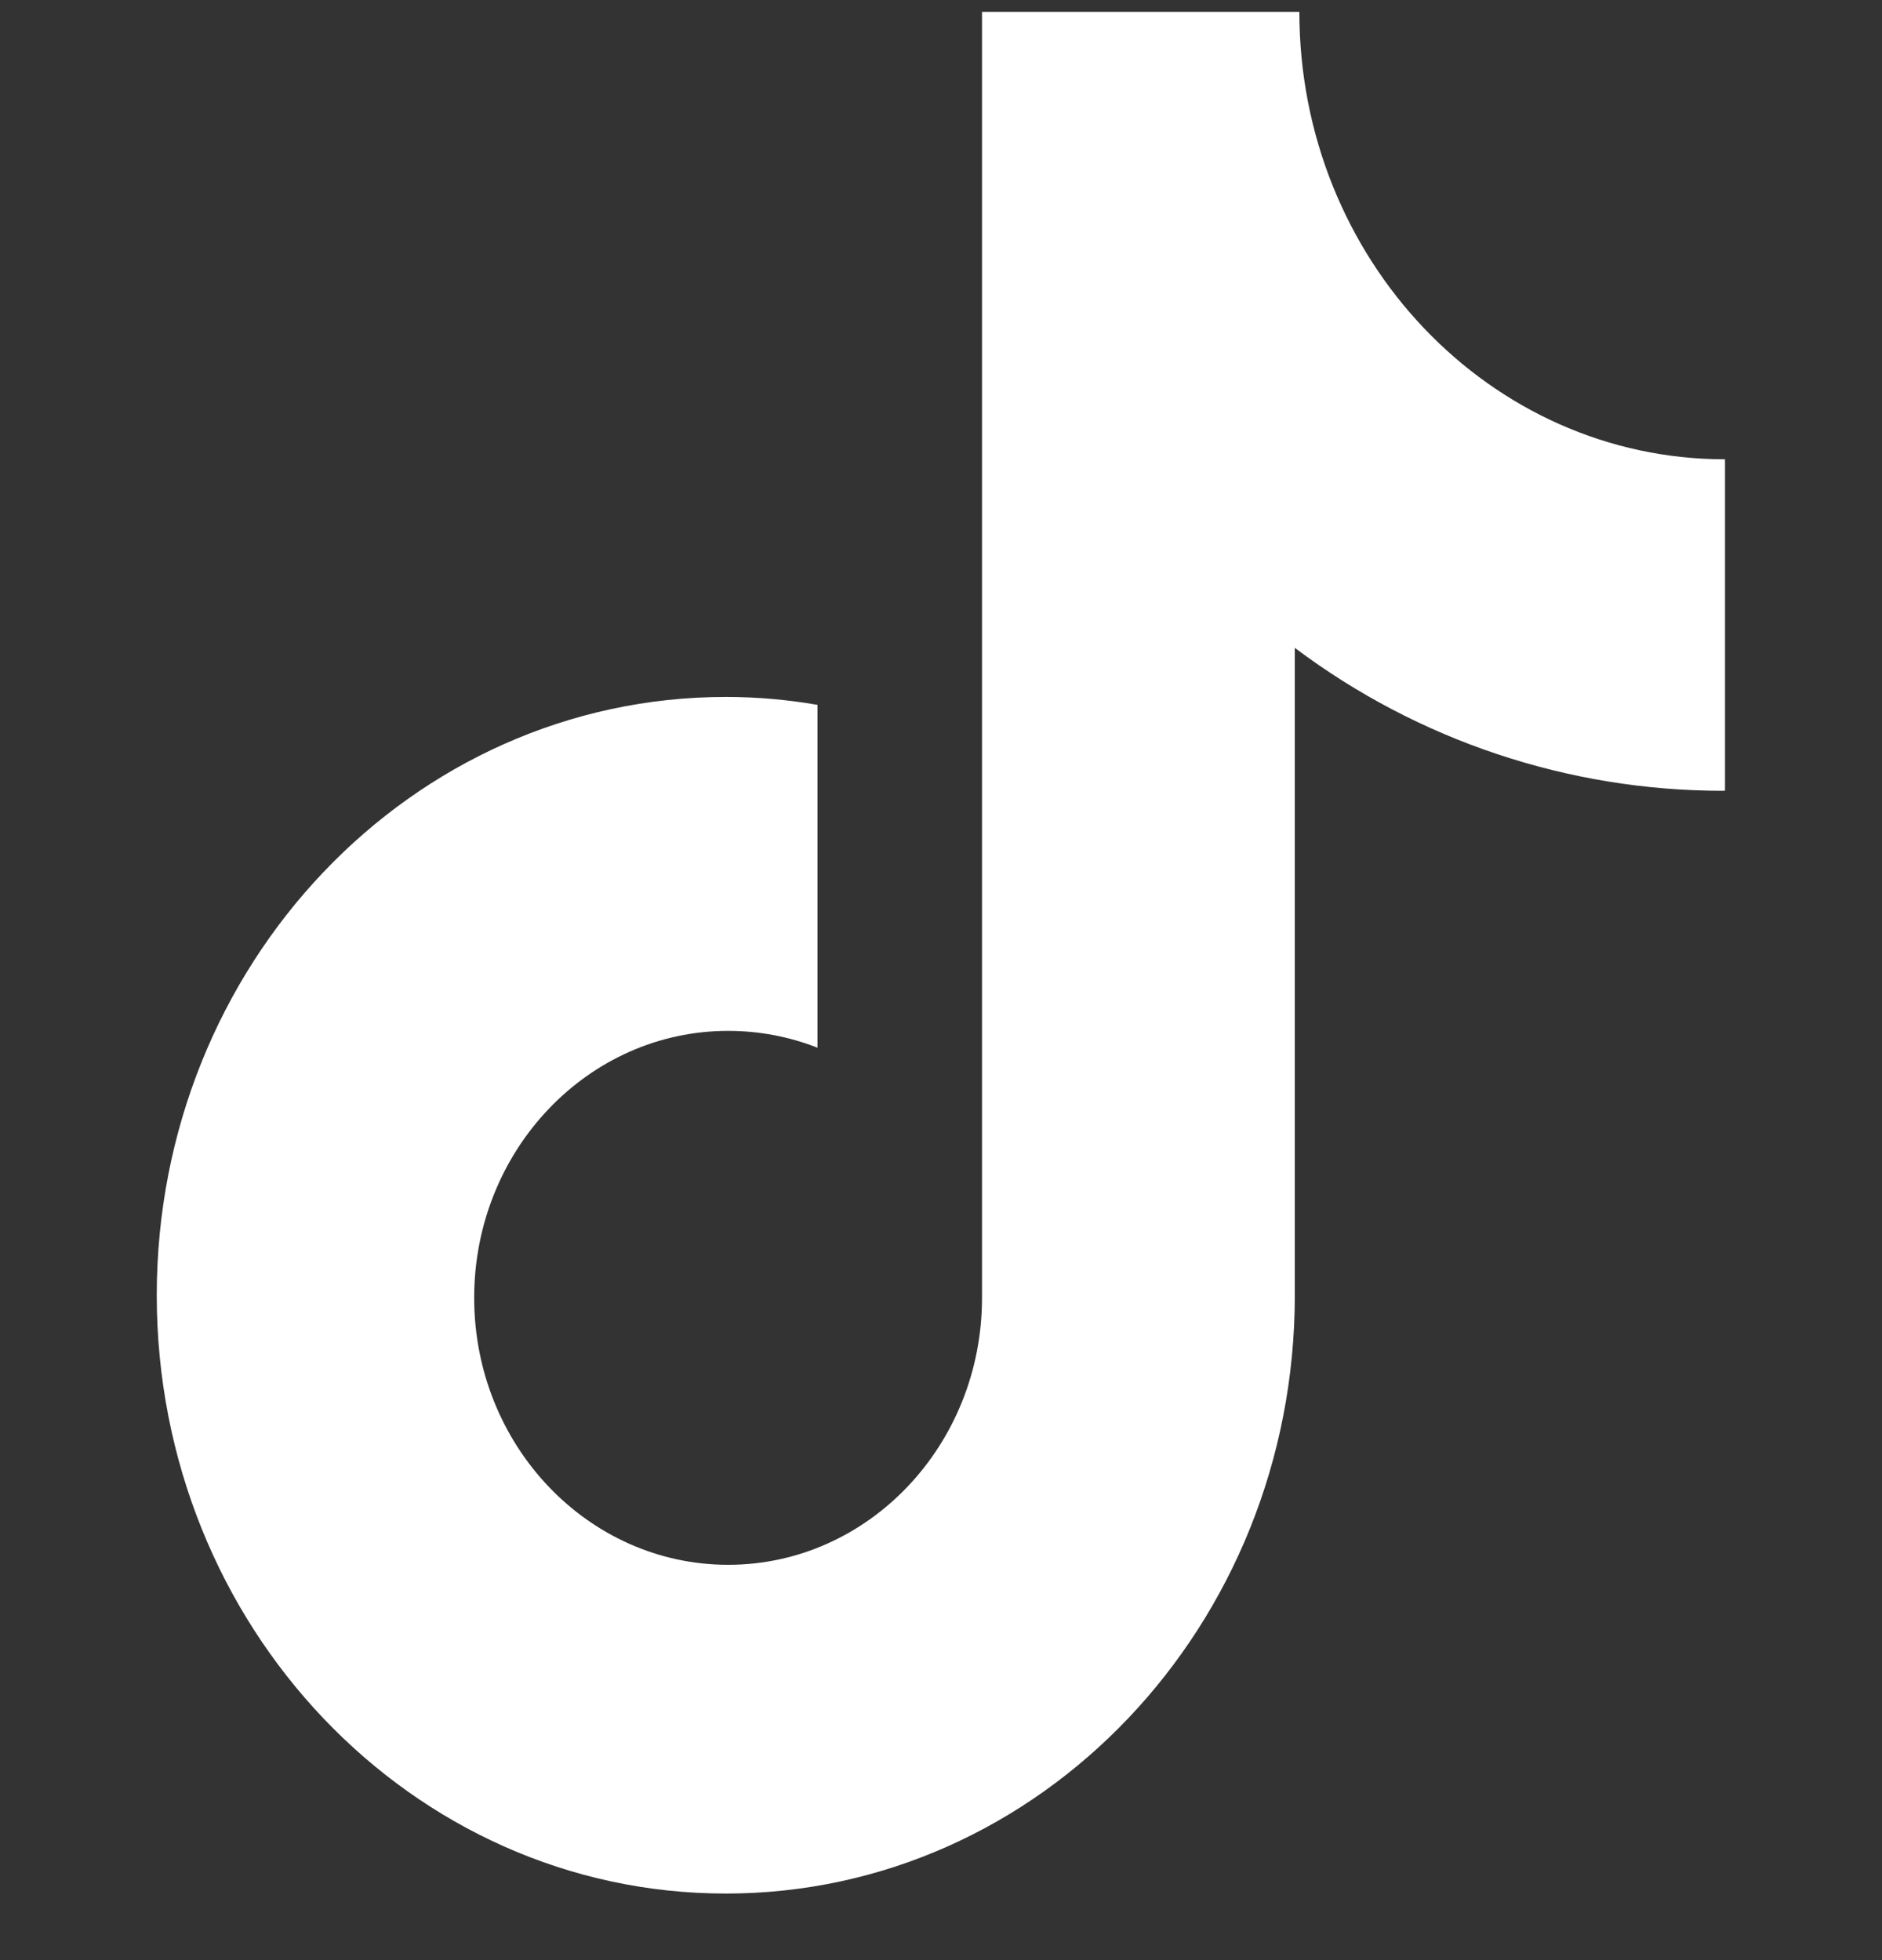 <svg width="24" height="25" viewBox="0 0 24 25" fill="none" xmlns="http://www.w3.org/2000/svg">
<rect x="0" y="0" width="24" height="25" fill="#333333" stroke="none"/>
<g clip-path="url(#clip0_172_15498)">
<path d="M21.97 10.086C20.002 10.086 18.087 9.447 16.512 8.263V16.52C16.512 20.736 13.263 24.151 9.256 24.151C5.248 24.151 1.999 20.736 1.999 16.52C1.999 12.304 5.248 8.889 9.256 8.889C9.656 8.889 10.045 8.924 10.425 8.99V13.363C10.062 13.22 9.675 13.148 9.286 13.148C7.498 13.148 6.047 14.671 6.047 16.553C6.047 18.433 7.498 19.958 9.286 19.958C11.072 19.958 12.523 18.433 12.523 16.553V0.151H16.57C16.57 3.304 19.001 5.858 21.998 5.858V10.084L21.97 10.086Z" fill="white"/>
</g>
<defs>
<clipPath id="clip0_172_15498">
<rect width="24" height="24" fill="white" transform="translate(0 0.151)"/>
</clipPath>
</defs>
</svg>
